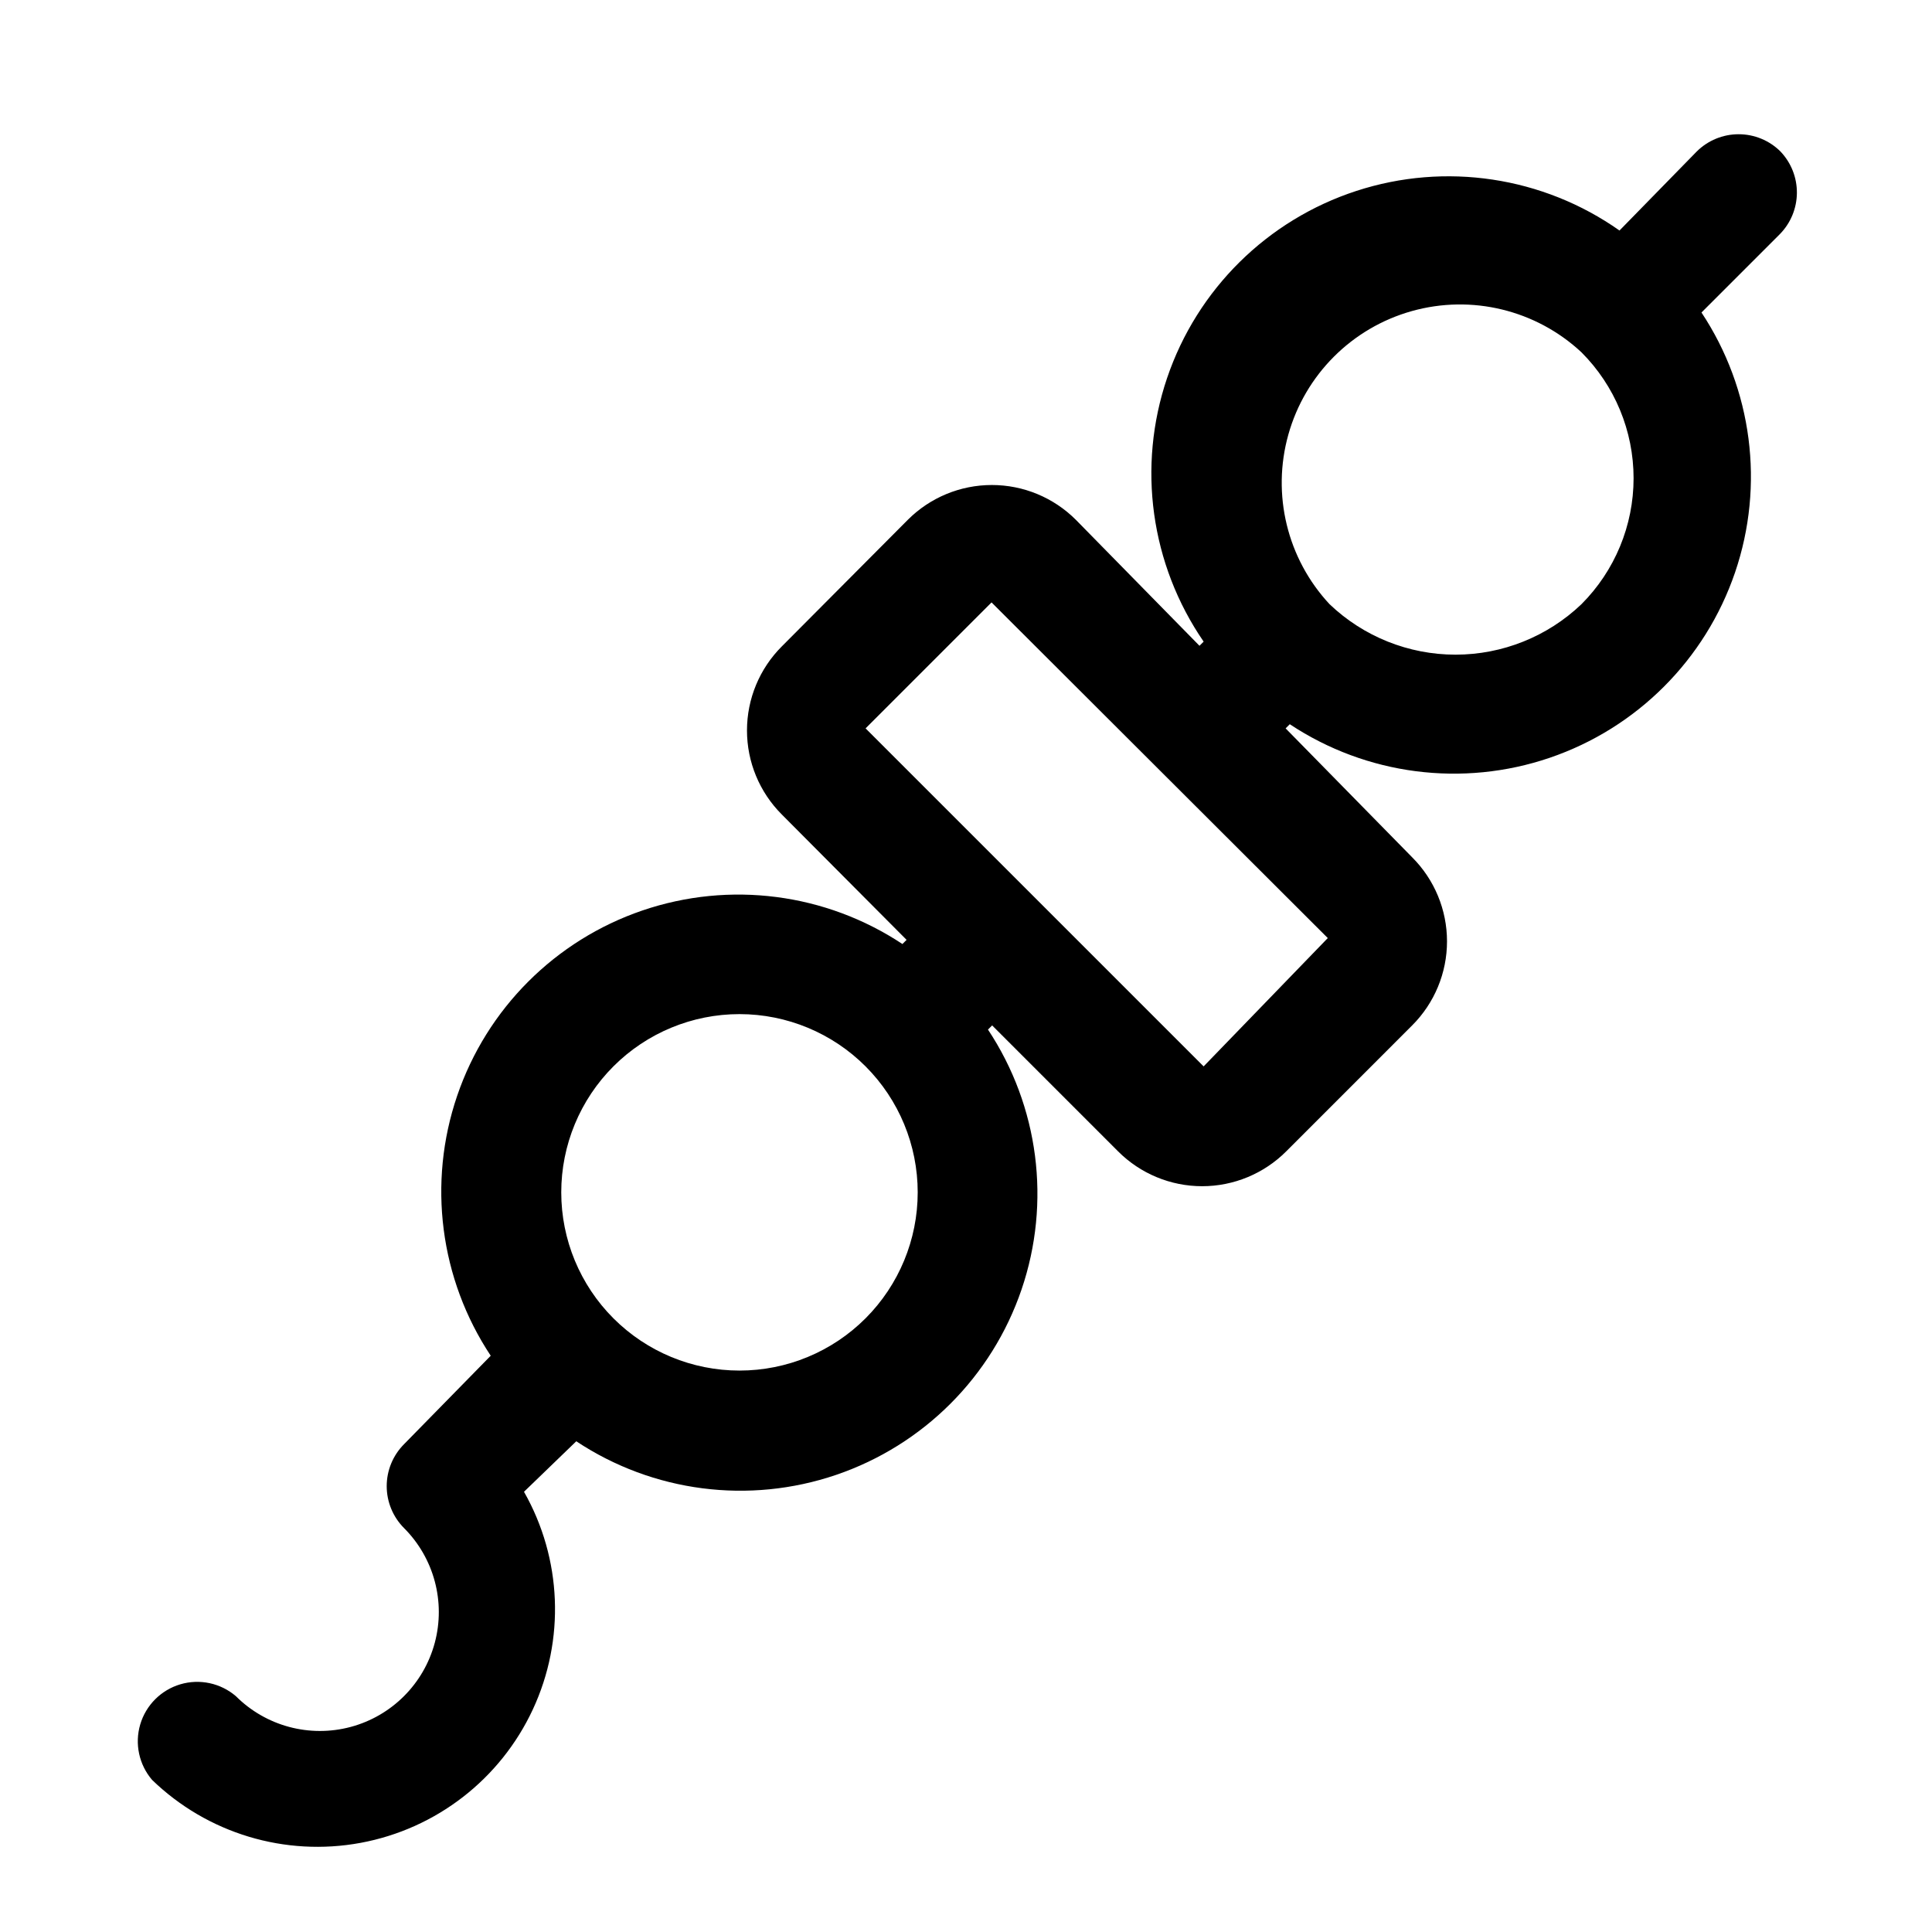 <?xml version="1.0" encoding="UTF-8"?>
<!-- Uploaded to: ICON Repo, www.svgrepo.com, Generator: ICON Repo Mixer Tools -->
<svg fill="#000000" width="800px" height="800px" version="1.1" viewBox="144 144 512 512" xmlns="http://www.w3.org/2000/svg">
 <path d="m615.85 184.15c-2.949-2.934-6.938-4.578-11.098-4.578s-8.148 1.645-11.102 4.578l-20.465 20.938c-20.293-14.297-46.141-18.184-69.742-10.488-23.602 7.695-42.188 26.07-50.152 49.582-7.969 23.512-4.379 49.402 9.688 69.855l-1.102 1.102-32.75-33.375c-5.906-5.914-13.922-9.234-22.277-9.234-8.359 0-16.371 3.32-22.277 9.234l-33.379 33.535c-5.914 5.906-9.234 13.918-9.234 22.277 0 8.355 3.32 16.371 9.234 22.277l33.062 33.219-1.102 1.102c-20.344-13.48-45.785-16.766-68.887-8.895-23.098 7.875-41.242 26.016-49.113 49.117-7.875 23.098-4.59 48.543 8.895 68.887l-22.988 23.457c-2.93 2.949-4.578 6.941-4.578 11.098 0 4.16 1.648 8.152 4.578 11.102 7.961 7.957 11.07 19.559 8.156 30.434-2.914 10.871-11.406 19.363-22.277 22.277-10.875 2.91-22.473-0.195-30.434-8.156-4.055-3.469-9.59-4.652-14.707-3.141-5.117 1.516-9.117 5.516-10.633 10.633-1.512 5.117-0.328 10.656 3.141 14.707 14.641 14.172 35.23 20.387 55.266 16.68 20.035-3.711 37.039-16.883 45.637-35.359 8.594-18.473 7.723-39.961-2.344-57.68l13.855-13.383c20.34 13.484 45.785 16.77 68.887 8.895 23.098-7.871 41.238-26.012 49.113-49.113 7.875-23.098 4.586-48.543-8.895-68.887l1.102-1.102 33.379 33.379c5.906 5.91 13.918 9.234 22.277 9.234 8.355 0 16.371-3.324 22.277-9.234l33.375-33.379c5.914-5.906 9.238-13.922 9.238-22.277 0-8.355-3.324-16.371-9.238-22.277l-33.531-34.164 1.102-1.102c20.34 13.48 45.785 16.766 68.887 8.895 23.098-7.875 41.238-26.016 49.113-49.117 7.875-23.098 4.586-48.543-8.895-68.887l20.781-20.781c2.859-2.914 4.473-6.828 4.504-10.91 0.027-4.082-1.527-8.016-4.348-10.973zm-242.46 309.21c-8.855 8.867-20.867 13.852-33.398 13.855s-24.551-4.969-33.41-13.828c-8.863-8.855-13.844-20.875-13.844-33.402 0-12.531 4.981-24.547 13.844-33.406 8.859-8.859 20.879-13.832 33.41-13.828 12.531 0.008 24.543 4.992 33.398 13.855 8.844 8.855 13.812 20.859 13.812 33.379 0 12.516-4.969 24.52-13.812 33.375zm89.586-66.754-89.586-89.582 33.379-33.379 89.109 88.953zm100.13-122.49h-0.004c-8.992 8.586-20.945 13.375-33.375 13.375-12.434 0-24.387-4.789-33.379-13.375-11.234-12.055-15.371-29.094-10.918-44.961 4.449-15.863 16.848-28.262 32.715-32.715 15.863-4.449 32.902-0.312 44.957 10.922 8.848 8.855 13.816 20.859 13.816 33.375 0 12.52-4.969 24.523-13.816 33.379z"/>
</svg>